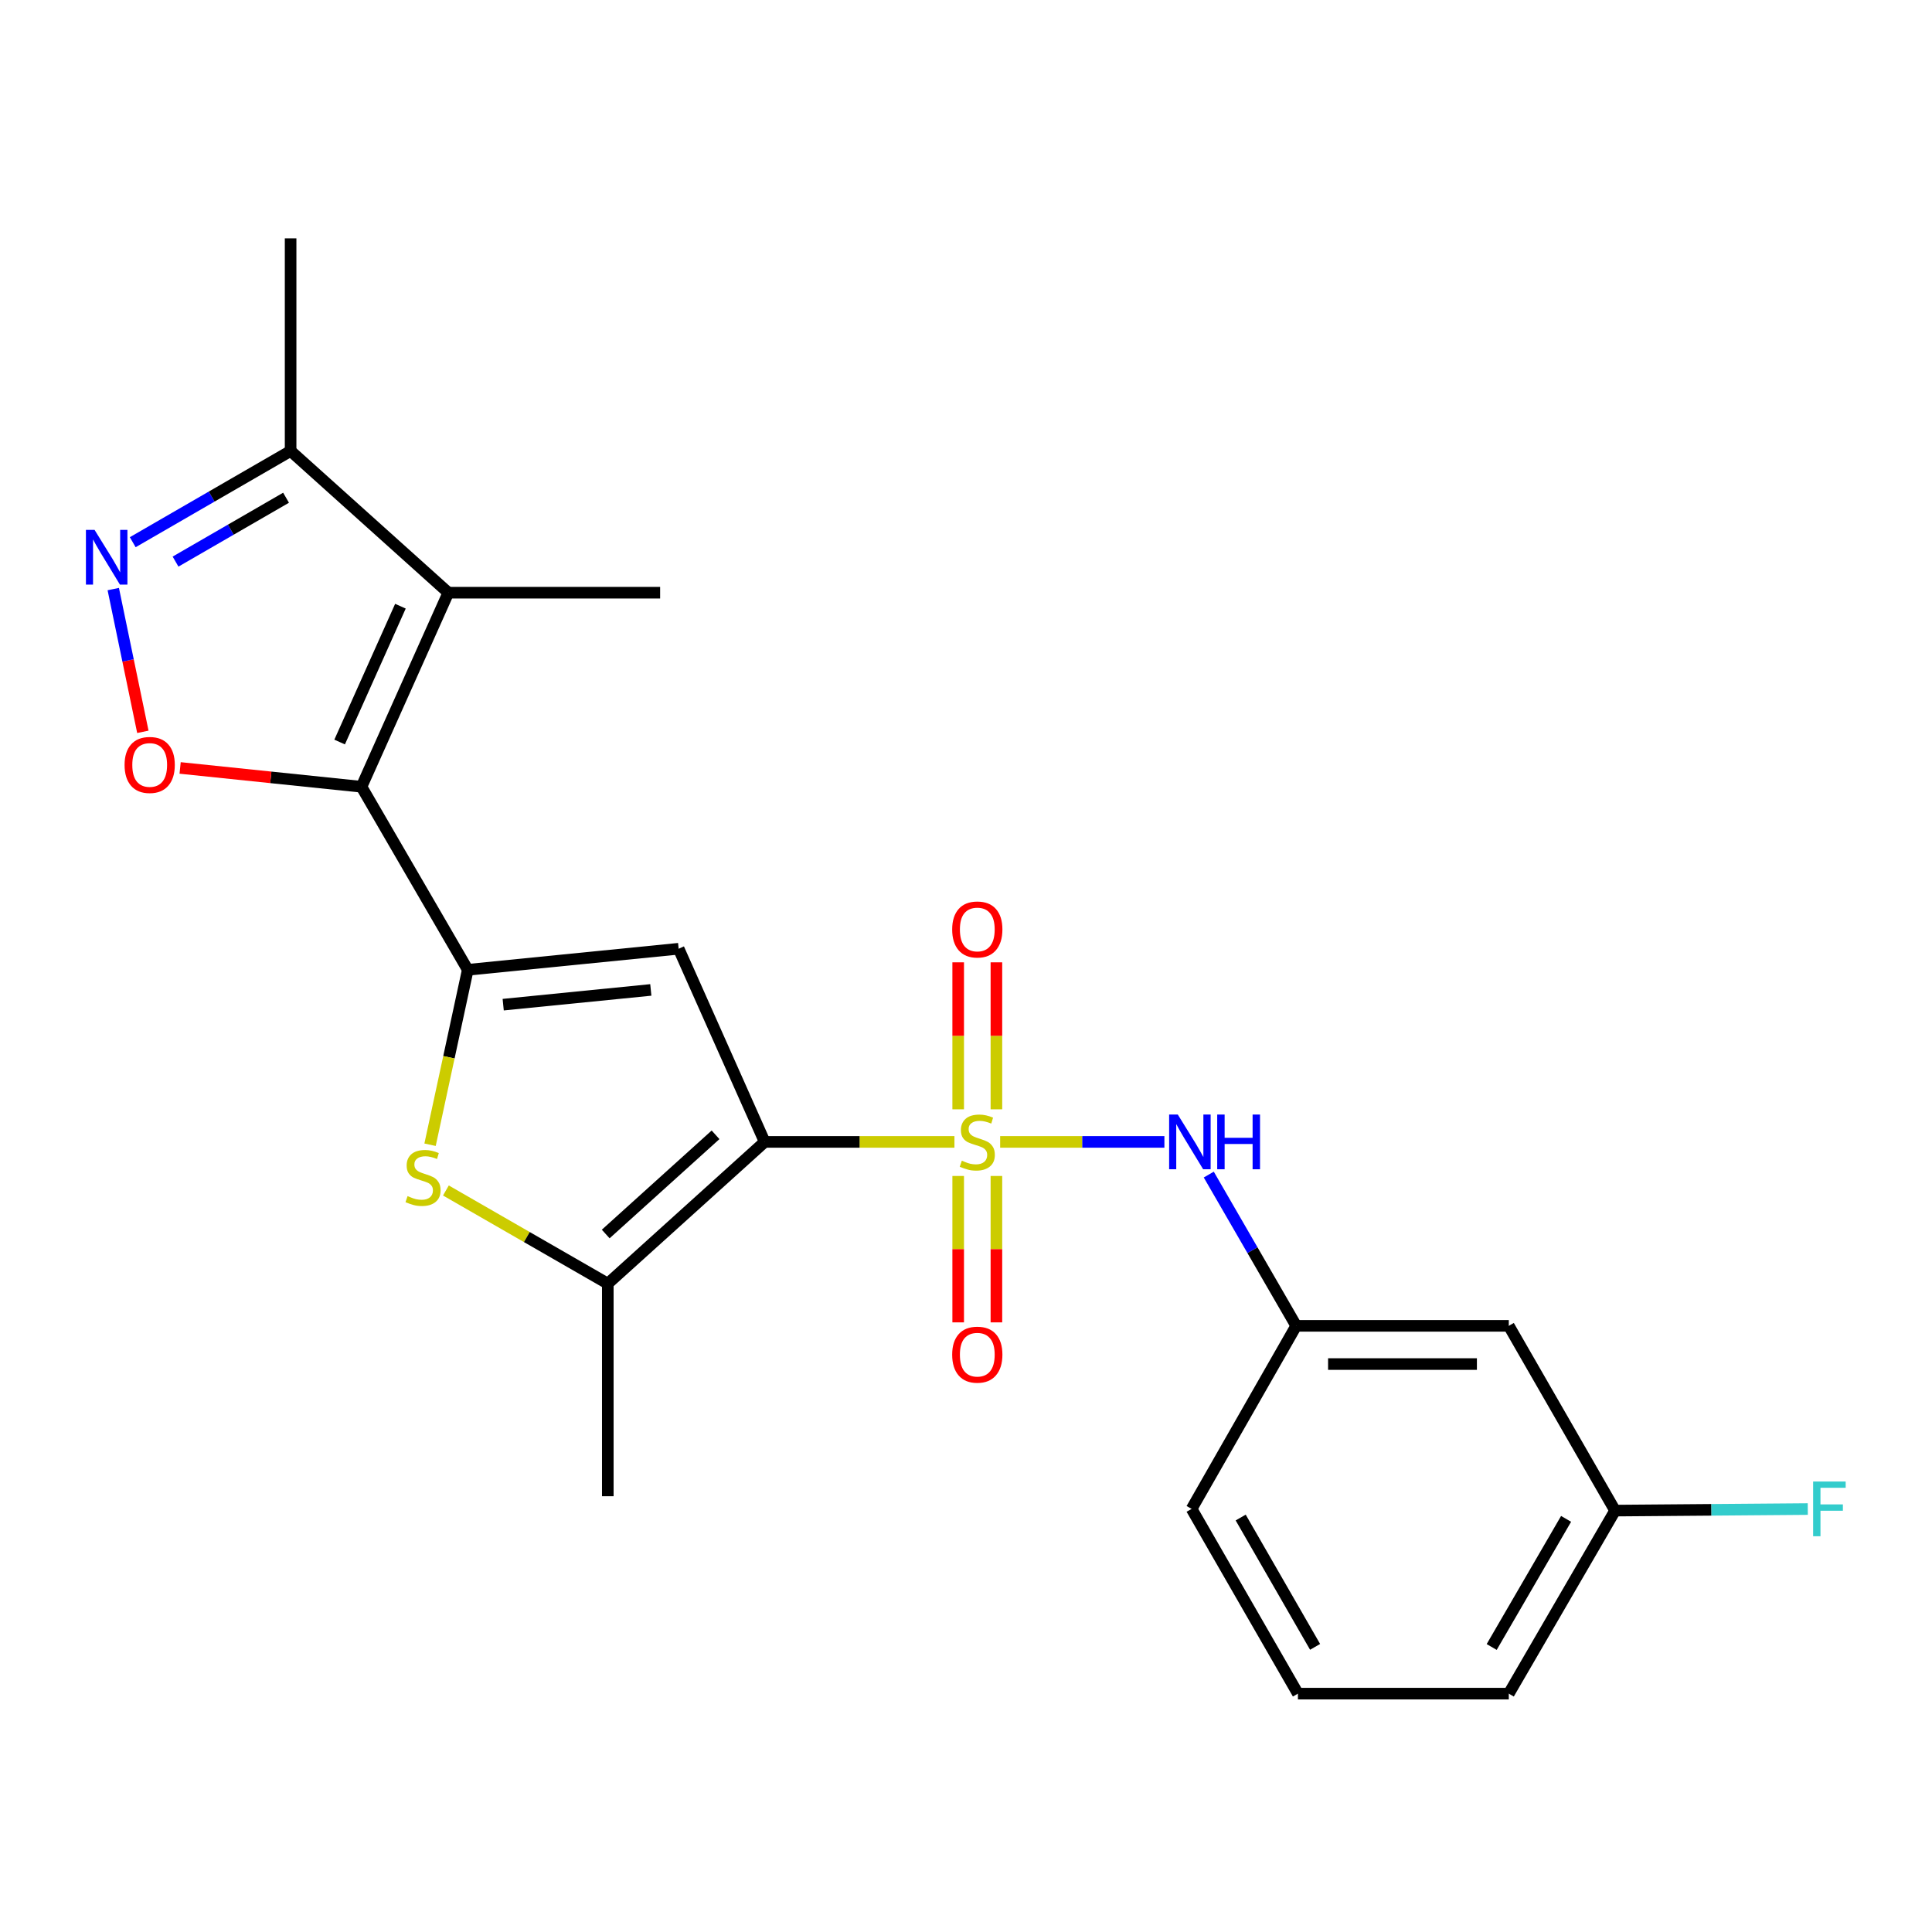 <?xml version='1.0' encoding='iso-8859-1'?>
<svg version='1.1' baseProfile='full'
              xmlns='http://www.w3.org/2000/svg'
                      xmlns:rdkit='http://www.rdkit.org/xml'
                      xmlns:xlink='http://www.w3.org/1999/xlink'
                  xml:space='preserve'
width='1000px' height='1000px' viewBox='0 0 1000 1000'>
<!-- END OF HEADER -->
<rect style='opacity:1.0;fill:#FFFFFF;stroke:none' width='1000' height='1000' x='0' y='0'> </rect>
<path class='bond-0' d='M 494.015,591.049 L 444.91,591.049' style='fill:none;fill-rule:evenodd;stroke:#CCCC00;stroke-width:6px;stroke-linecap:butt;stroke-linejoin:miter;stroke-opacity:1' />
<path class='bond-0' d='M 444.91,591.049 L 395.806,591.049' style='fill:none;fill-rule:evenodd;stroke:#000000;stroke-width:6px;stroke-linecap:butt;stroke-linejoin:miter;stroke-opacity:1' />
<path class='bond-9' d='M 517.677,591.049 L 560.183,591.049' style='fill:none;fill-rule:evenodd;stroke:#CCCC00;stroke-width:6px;stroke-linecap:butt;stroke-linejoin:miter;stroke-opacity:1' />
<path class='bond-9' d='M 560.183,591.049 L 602.69,591.049' style='fill:none;fill-rule:evenodd;stroke:#0000FF;stroke-width:6px;stroke-linecap:butt;stroke-linejoin:miter;stroke-opacity:1' />
<path class='bond-11' d='M 515.736,574.178 L 515.736,536.139' style='fill:none;fill-rule:evenodd;stroke:#CCCC00;stroke-width:6px;stroke-linecap:butt;stroke-linejoin:miter;stroke-opacity:1' />
<path class='bond-11' d='M 515.736,536.139 L 515.736,498.099' style='fill:none;fill-rule:evenodd;stroke:#FF0000;stroke-width:6px;stroke-linecap:butt;stroke-linejoin:miter;stroke-opacity:1' />
<path class='bond-11' d='M 495.955,574.178 L 495.955,536.139' style='fill:none;fill-rule:evenodd;stroke:#CCCC00;stroke-width:6px;stroke-linecap:butt;stroke-linejoin:miter;stroke-opacity:1' />
<path class='bond-11' d='M 495.955,536.139 L 495.955,498.099' style='fill:none;fill-rule:evenodd;stroke:#FF0000;stroke-width:6px;stroke-linecap:butt;stroke-linejoin:miter;stroke-opacity:1' />
<path class='bond-12' d='M 495.955,608.68 L 495.955,646.569' style='fill:none;fill-rule:evenodd;stroke:#CCCC00;stroke-width:6px;stroke-linecap:butt;stroke-linejoin:miter;stroke-opacity:1' />
<path class='bond-12' d='M 495.955,646.569 L 495.955,684.459' style='fill:none;fill-rule:evenodd;stroke:#FF0000;stroke-width:6px;stroke-linecap:butt;stroke-linejoin:miter;stroke-opacity:1' />
<path class='bond-12' d='M 515.736,608.68 L 515.736,646.569' style='fill:none;fill-rule:evenodd;stroke:#CCCC00;stroke-width:6px;stroke-linecap:butt;stroke-linejoin:miter;stroke-opacity:1' />
<path class='bond-12' d='M 515.736,646.569 L 515.736,684.459' style='fill:none;fill-rule:evenodd;stroke:#FF0000;stroke-width:6px;stroke-linecap:butt;stroke-linejoin:miter;stroke-opacity:1' />
<path class='bond-3' d='M 395.806,591.049 L 351.265,491.065' style='fill:none;fill-rule:evenodd;stroke:#000000;stroke-width:6px;stroke-linecap:butt;stroke-linejoin:miter;stroke-opacity:1' />
<path class='bond-6' d='M 395.806,591.049 L 314.593,664.405' style='fill:none;fill-rule:evenodd;stroke:#000000;stroke-width:6px;stroke-linecap:butt;stroke-linejoin:miter;stroke-opacity:1' />
<path class='bond-6' d='M 370.365,587.373 L 313.515,638.722' style='fill:none;fill-rule:evenodd;stroke:#000000;stroke-width:6px;stroke-linecap:butt;stroke-linejoin:miter;stroke-opacity:1' />
<path class='bond-1' d='M 242.116,501.967 L 351.265,491.065' style='fill:none;fill-rule:evenodd;stroke:#000000;stroke-width:6px;stroke-linecap:butt;stroke-linejoin:miter;stroke-opacity:1' />
<path class='bond-1' d='M 260.454,520.015 L 336.859,512.384' style='fill:none;fill-rule:evenodd;stroke:#000000;stroke-width:6px;stroke-linecap:butt;stroke-linejoin:miter;stroke-opacity:1' />
<path class='bond-2' d='M 242.116,501.967 L 187.102,407.225' style='fill:none;fill-rule:evenodd;stroke:#000000;stroke-width:6px;stroke-linecap:butt;stroke-linejoin:miter;stroke-opacity:1' />
<path class='bond-23' d='M 242.116,501.967 L 232.356,547.24' style='fill:none;fill-rule:evenodd;stroke:#000000;stroke-width:6px;stroke-linecap:butt;stroke-linejoin:miter;stroke-opacity:1' />
<path class='bond-23' d='M 232.356,547.24 L 222.597,592.513' style='fill:none;fill-rule:evenodd;stroke:#CCCC00;stroke-width:6px;stroke-linecap:butt;stroke-linejoin:miter;stroke-opacity:1' />
<path class='bond-4' d='M 187.102,407.225 L 232.06,306.78' style='fill:none;fill-rule:evenodd;stroke:#000000;stroke-width:6px;stroke-linecap:butt;stroke-linejoin:miter;stroke-opacity:1' />
<path class='bond-4' d='M 175.79,384.077 L 207.261,313.765' style='fill:none;fill-rule:evenodd;stroke:#000000;stroke-width:6px;stroke-linecap:butt;stroke-linejoin:miter;stroke-opacity:1' />
<path class='bond-7' d='M 187.102,407.225 L 140.168,402.356' style='fill:none;fill-rule:evenodd;stroke:#000000;stroke-width:6px;stroke-linecap:butt;stroke-linejoin:miter;stroke-opacity:1' />
<path class='bond-7' d='M 140.168,402.356 L 93.235,397.486' style='fill:none;fill-rule:evenodd;stroke:#FF0000;stroke-width:6px;stroke-linecap:butt;stroke-linejoin:miter;stroke-opacity:1' />
<path class='bond-10' d='M 232.06,306.78 L 150.418,233.413' style='fill:none;fill-rule:evenodd;stroke:#000000;stroke-width:6px;stroke-linecap:butt;stroke-linejoin:miter;stroke-opacity:1' />
<path class='bond-16' d='M 232.06,306.78 L 341.682,306.78' style='fill:none;fill-rule:evenodd;stroke:#000000;stroke-width:6px;stroke-linecap:butt;stroke-linejoin:miter;stroke-opacity:1' />
<path class='bond-5' d='M 230.799,616.192 L 272.696,640.298' style='fill:none;fill-rule:evenodd;stroke:#CCCC00;stroke-width:6px;stroke-linecap:butt;stroke-linejoin:miter;stroke-opacity:1' />
<path class='bond-5' d='M 272.696,640.298 L 314.593,664.405' style='fill:none;fill-rule:evenodd;stroke:#000000;stroke-width:6px;stroke-linecap:butt;stroke-linejoin:miter;stroke-opacity:1' />
<path class='bond-17' d='M 314.593,664.405 L 314.593,774.445' style='fill:none;fill-rule:evenodd;stroke:#000000;stroke-width:6px;stroke-linecap:butt;stroke-linejoin:miter;stroke-opacity:1' />
<path class='bond-8' d='M 73.943,378.789 L 66.285,341.847' style='fill:none;fill-rule:evenodd;stroke:#FF0000;stroke-width:6px;stroke-linecap:butt;stroke-linejoin:miter;stroke-opacity:1' />
<path class='bond-8' d='M 66.285,341.847 L 58.628,304.905' style='fill:none;fill-rule:evenodd;stroke:#0000FF;stroke-width:6px;stroke-linecap:butt;stroke-linejoin:miter;stroke-opacity:1' />
<path class='bond-25' d='M 68.704,280.642 L 109.561,257.027' style='fill:none;fill-rule:evenodd;stroke:#0000FF;stroke-width:6px;stroke-linecap:butt;stroke-linejoin:miter;stroke-opacity:1' />
<path class='bond-25' d='M 109.561,257.027 L 150.418,233.413' style='fill:none;fill-rule:evenodd;stroke:#000000;stroke-width:6px;stroke-linecap:butt;stroke-linejoin:miter;stroke-opacity:1' />
<path class='bond-25' d='M 90.86,290.684 L 119.46,274.154' style='fill:none;fill-rule:evenodd;stroke:#0000FF;stroke-width:6px;stroke-linecap:butt;stroke-linejoin:miter;stroke-opacity:1' />
<path class='bond-25' d='M 119.46,274.154 L 148.06,257.624' style='fill:none;fill-rule:evenodd;stroke:#000000;stroke-width:6px;stroke-linecap:butt;stroke-linejoin:miter;stroke-opacity:1' />
<path class='bond-13' d='M 625.658,607.958 L 648.284,647.106' style='fill:none;fill-rule:evenodd;stroke:#0000FF;stroke-width:6px;stroke-linecap:butt;stroke-linejoin:miter;stroke-opacity:1' />
<path class='bond-13' d='M 648.284,647.106 L 670.91,686.253' style='fill:none;fill-rule:evenodd;stroke:#000000;stroke-width:6px;stroke-linecap:butt;stroke-linejoin:miter;stroke-opacity:1' />
<path class='bond-19' d='M 150.418,233.413 L 150.418,123.373' style='fill:none;fill-rule:evenodd;stroke:#000000;stroke-width:6px;stroke-linecap:butt;stroke-linejoin:miter;stroke-opacity:1' />
<path class='bond-14' d='M 670.91,686.253 L 780.95,686.253' style='fill:none;fill-rule:evenodd;stroke:#000000;stroke-width:6px;stroke-linecap:butt;stroke-linejoin:miter;stroke-opacity:1' />
<path class='bond-14' d='M 687.416,706.034 L 764.444,706.034' style='fill:none;fill-rule:evenodd;stroke:#000000;stroke-width:6px;stroke-linecap:butt;stroke-linejoin:miter;stroke-opacity:1' />
<path class='bond-21' d='M 670.91,686.253 L 616.775,780.995' style='fill:none;fill-rule:evenodd;stroke:#000000;stroke-width:6px;stroke-linecap:butt;stroke-linejoin:miter;stroke-opacity:1' />
<path class='bond-15' d='M 780.95,686.253 L 835.964,781.885' style='fill:none;fill-rule:evenodd;stroke:#000000;stroke-width:6px;stroke-linecap:butt;stroke-linejoin:miter;stroke-opacity:1' />
<path class='bond-18' d='M 835.964,781.885 L 885.832,781.485' style='fill:none;fill-rule:evenodd;stroke:#000000;stroke-width:6px;stroke-linecap:butt;stroke-linejoin:miter;stroke-opacity:1' />
<path class='bond-18' d='M 885.832,781.485 L 935.7,781.084' style='fill:none;fill-rule:evenodd;stroke:#33CCCC;stroke-width:6px;stroke-linecap:butt;stroke-linejoin:miter;stroke-opacity:1' />
<path class='bond-24' d='M 835.964,781.885 L 780.95,876.627' style='fill:none;fill-rule:evenodd;stroke:#000000;stroke-width:6px;stroke-linecap:butt;stroke-linejoin:miter;stroke-opacity:1' />
<path class='bond-24' d='M 810.605,786.163 L 772.095,852.482' style='fill:none;fill-rule:evenodd;stroke:#000000;stroke-width:6px;stroke-linecap:butt;stroke-linejoin:miter;stroke-opacity:1' />
<path class='bond-20' d='M 671.801,876.627 L 616.775,780.995' style='fill:none;fill-rule:evenodd;stroke:#000000;stroke-width:6px;stroke-linecap:butt;stroke-linejoin:miter;stroke-opacity:1' />
<path class='bond-20' d='M 680.692,852.416 L 642.175,785.474' style='fill:none;fill-rule:evenodd;stroke:#000000;stroke-width:6px;stroke-linecap:butt;stroke-linejoin:miter;stroke-opacity:1' />
<path class='bond-22' d='M 671.801,876.627 L 780.95,876.627' style='fill:none;fill-rule:evenodd;stroke:#000000;stroke-width:6px;stroke-linecap:butt;stroke-linejoin:miter;stroke-opacity:1' />
<path  class='atom-0' d='M 497.846 600.769
Q 498.166 600.889, 499.486 601.449
Q 500.806 602.009, 502.246 602.369
Q 503.726 602.689, 505.166 602.689
Q 507.846 602.689, 509.406 601.409
Q 510.966 600.089, 510.966 597.809
Q 510.966 596.249, 510.166 595.289
Q 509.406 594.329, 508.206 593.809
Q 507.006 593.289, 505.006 592.689
Q 502.486 591.929, 500.966 591.209
Q 499.486 590.489, 498.406 588.969
Q 497.366 587.449, 497.366 584.889
Q 497.366 581.329, 499.766 579.129
Q 502.206 576.929, 507.006 576.929
Q 510.286 576.929, 514.006 578.489
L 513.086 581.569
Q 509.686 580.169, 507.126 580.169
Q 504.366 580.169, 502.846 581.329
Q 501.326 582.449, 501.366 584.409
Q 501.366 585.929, 502.126 586.849
Q 502.926 587.769, 504.046 588.289
Q 505.206 588.809, 507.126 589.409
Q 509.686 590.209, 511.206 591.009
Q 512.726 591.809, 513.806 593.449
Q 514.926 595.049, 514.926 597.809
Q 514.926 601.729, 512.286 603.849
Q 509.686 605.929, 505.326 605.929
Q 502.806 605.929, 500.886 605.369
Q 499.006 604.849, 496.766 603.929
L 497.846 600.769
' fill='#CCCC00'/>
<path  class='atom-6' d='M 210.961 619.1
Q 211.281 619.22, 212.601 619.78
Q 213.921 620.34, 215.361 620.7
Q 216.841 621.02, 218.281 621.02
Q 220.961 621.02, 222.521 619.74
Q 224.081 618.42, 224.081 616.14
Q 224.081 614.58, 223.281 613.62
Q 222.521 612.66, 221.321 612.14
Q 220.121 611.62, 218.121 611.02
Q 215.601 610.26, 214.081 609.54
Q 212.601 608.82, 211.521 607.3
Q 210.481 605.78, 210.481 603.22
Q 210.481 599.66, 212.881 597.46
Q 215.321 595.26, 220.121 595.26
Q 223.401 595.26, 227.121 596.82
L 226.201 599.9
Q 222.801 598.5, 220.241 598.5
Q 217.481 598.5, 215.961 599.66
Q 214.441 600.78, 214.481 602.74
Q 214.481 604.26, 215.241 605.18
Q 216.041 606.1, 217.161 606.62
Q 218.321 607.14, 220.241 607.74
Q 222.801 608.54, 224.321 609.34
Q 225.841 610.14, 226.921 611.78
Q 228.041 613.38, 228.041 616.14
Q 228.041 620.06, 225.401 622.18
Q 222.801 624.26, 218.441 624.26
Q 215.921 624.26, 214.001 623.7
Q 212.121 623.18, 209.881 622.26
L 210.961 619.1
' fill='#CCCC00'/>
<path  class='atom-8' d='M 64.48 395.931
Q 64.48 389.131, 67.84 385.331
Q 71.2 381.531, 77.48 381.531
Q 83.76 381.531, 87.12 385.331
Q 90.48 389.131, 90.48 395.931
Q 90.48 402.811, 87.08 406.731
Q 83.68 410.611, 77.48 410.611
Q 71.24 410.611, 67.84 406.731
Q 64.48 402.851, 64.48 395.931
M 77.48 407.411
Q 81.8 407.411, 84.12 404.531
Q 86.48 401.611, 86.48 395.931
Q 86.48 390.371, 84.12 387.571
Q 81.8 384.731, 77.48 384.731
Q 73.16 384.731, 70.8 387.531
Q 68.48 390.331, 68.48 395.931
Q 68.48 401.651, 70.8 404.531
Q 73.16 407.411, 77.48 407.411
' fill='#FF0000'/>
<path  class='atom-9' d='M 48.955 274.278
L 58.235 289.278
Q 59.155 290.758, 60.635 293.438
Q 62.115 296.118, 62.195 296.278
L 62.195 274.278
L 65.955 274.278
L 65.955 302.598
L 62.075 302.598
L 52.115 286.198
Q 50.955 284.278, 49.715 282.078
Q 48.515 279.878, 48.155 279.198
L 48.155 302.598
L 44.475 302.598
L 44.475 274.278
L 48.955 274.278
' fill='#0000FF'/>
<path  class='atom-10' d='M 609.625 576.889
L 618.905 591.889
Q 619.825 593.369, 621.305 596.049
Q 622.785 598.729, 622.865 598.889
L 622.865 576.889
L 626.625 576.889
L 626.625 605.209
L 622.745 605.209
L 612.785 588.809
Q 611.625 586.889, 610.385 584.689
Q 609.185 582.489, 608.825 581.809
L 608.825 605.209
L 605.145 605.209
L 605.145 576.889
L 609.625 576.889
' fill='#0000FF'/>
<path  class='atom-10' d='M 630.025 576.889
L 633.865 576.889
L 633.865 588.929
L 648.345 588.929
L 648.345 576.889
L 652.185 576.889
L 652.185 605.209
L 648.345 605.209
L 648.345 592.129
L 633.865 592.129
L 633.865 605.209
L 630.025 605.209
L 630.025 576.889
' fill='#0000FF'/>
<path  class='atom-12' d='M 492.846 481.09
Q 492.846 474.29, 496.206 470.49
Q 499.566 466.69, 505.846 466.69
Q 512.126 466.69, 515.486 470.49
Q 518.846 474.29, 518.846 481.09
Q 518.846 487.97, 515.446 491.89
Q 512.046 495.77, 505.846 495.77
Q 499.606 495.77, 496.206 491.89
Q 492.846 488.01, 492.846 481.09
M 505.846 492.57
Q 510.166 492.57, 512.486 489.69
Q 514.846 486.77, 514.846 481.09
Q 514.846 475.53, 512.486 472.73
Q 510.166 469.89, 505.846 469.89
Q 501.526 469.89, 499.166 472.69
Q 496.846 475.49, 496.846 481.09
Q 496.846 486.81, 499.166 489.69
Q 501.526 492.57, 505.846 492.57
' fill='#FF0000'/>
<path  class='atom-13' d='M 492.846 701.169
Q 492.846 694.369, 496.206 690.569
Q 499.566 686.769, 505.846 686.769
Q 512.126 686.769, 515.486 690.569
Q 518.846 694.369, 518.846 701.169
Q 518.846 708.049, 515.446 711.969
Q 512.046 715.849, 505.846 715.849
Q 499.606 715.849, 496.206 711.969
Q 492.846 708.089, 492.846 701.169
M 505.846 712.649
Q 510.166 712.649, 512.486 709.769
Q 514.846 706.849, 514.846 701.169
Q 514.846 695.609, 512.486 692.809
Q 510.166 689.969, 505.846 689.969
Q 501.526 689.969, 499.166 692.769
Q 496.846 695.569, 496.846 701.169
Q 496.846 706.889, 499.166 709.769
Q 501.526 712.649, 505.846 712.649
' fill='#FF0000'/>
<path  class='atom-19' d='M 938.474 766.835
L 955.314 766.835
L 955.314 770.075
L 942.274 770.075
L 942.274 778.675
L 953.874 778.675
L 953.874 781.955
L 942.274 781.955
L 942.274 795.155
L 938.474 795.155
L 938.474 766.835
' fill='#33CCCC'/>
</svg>
